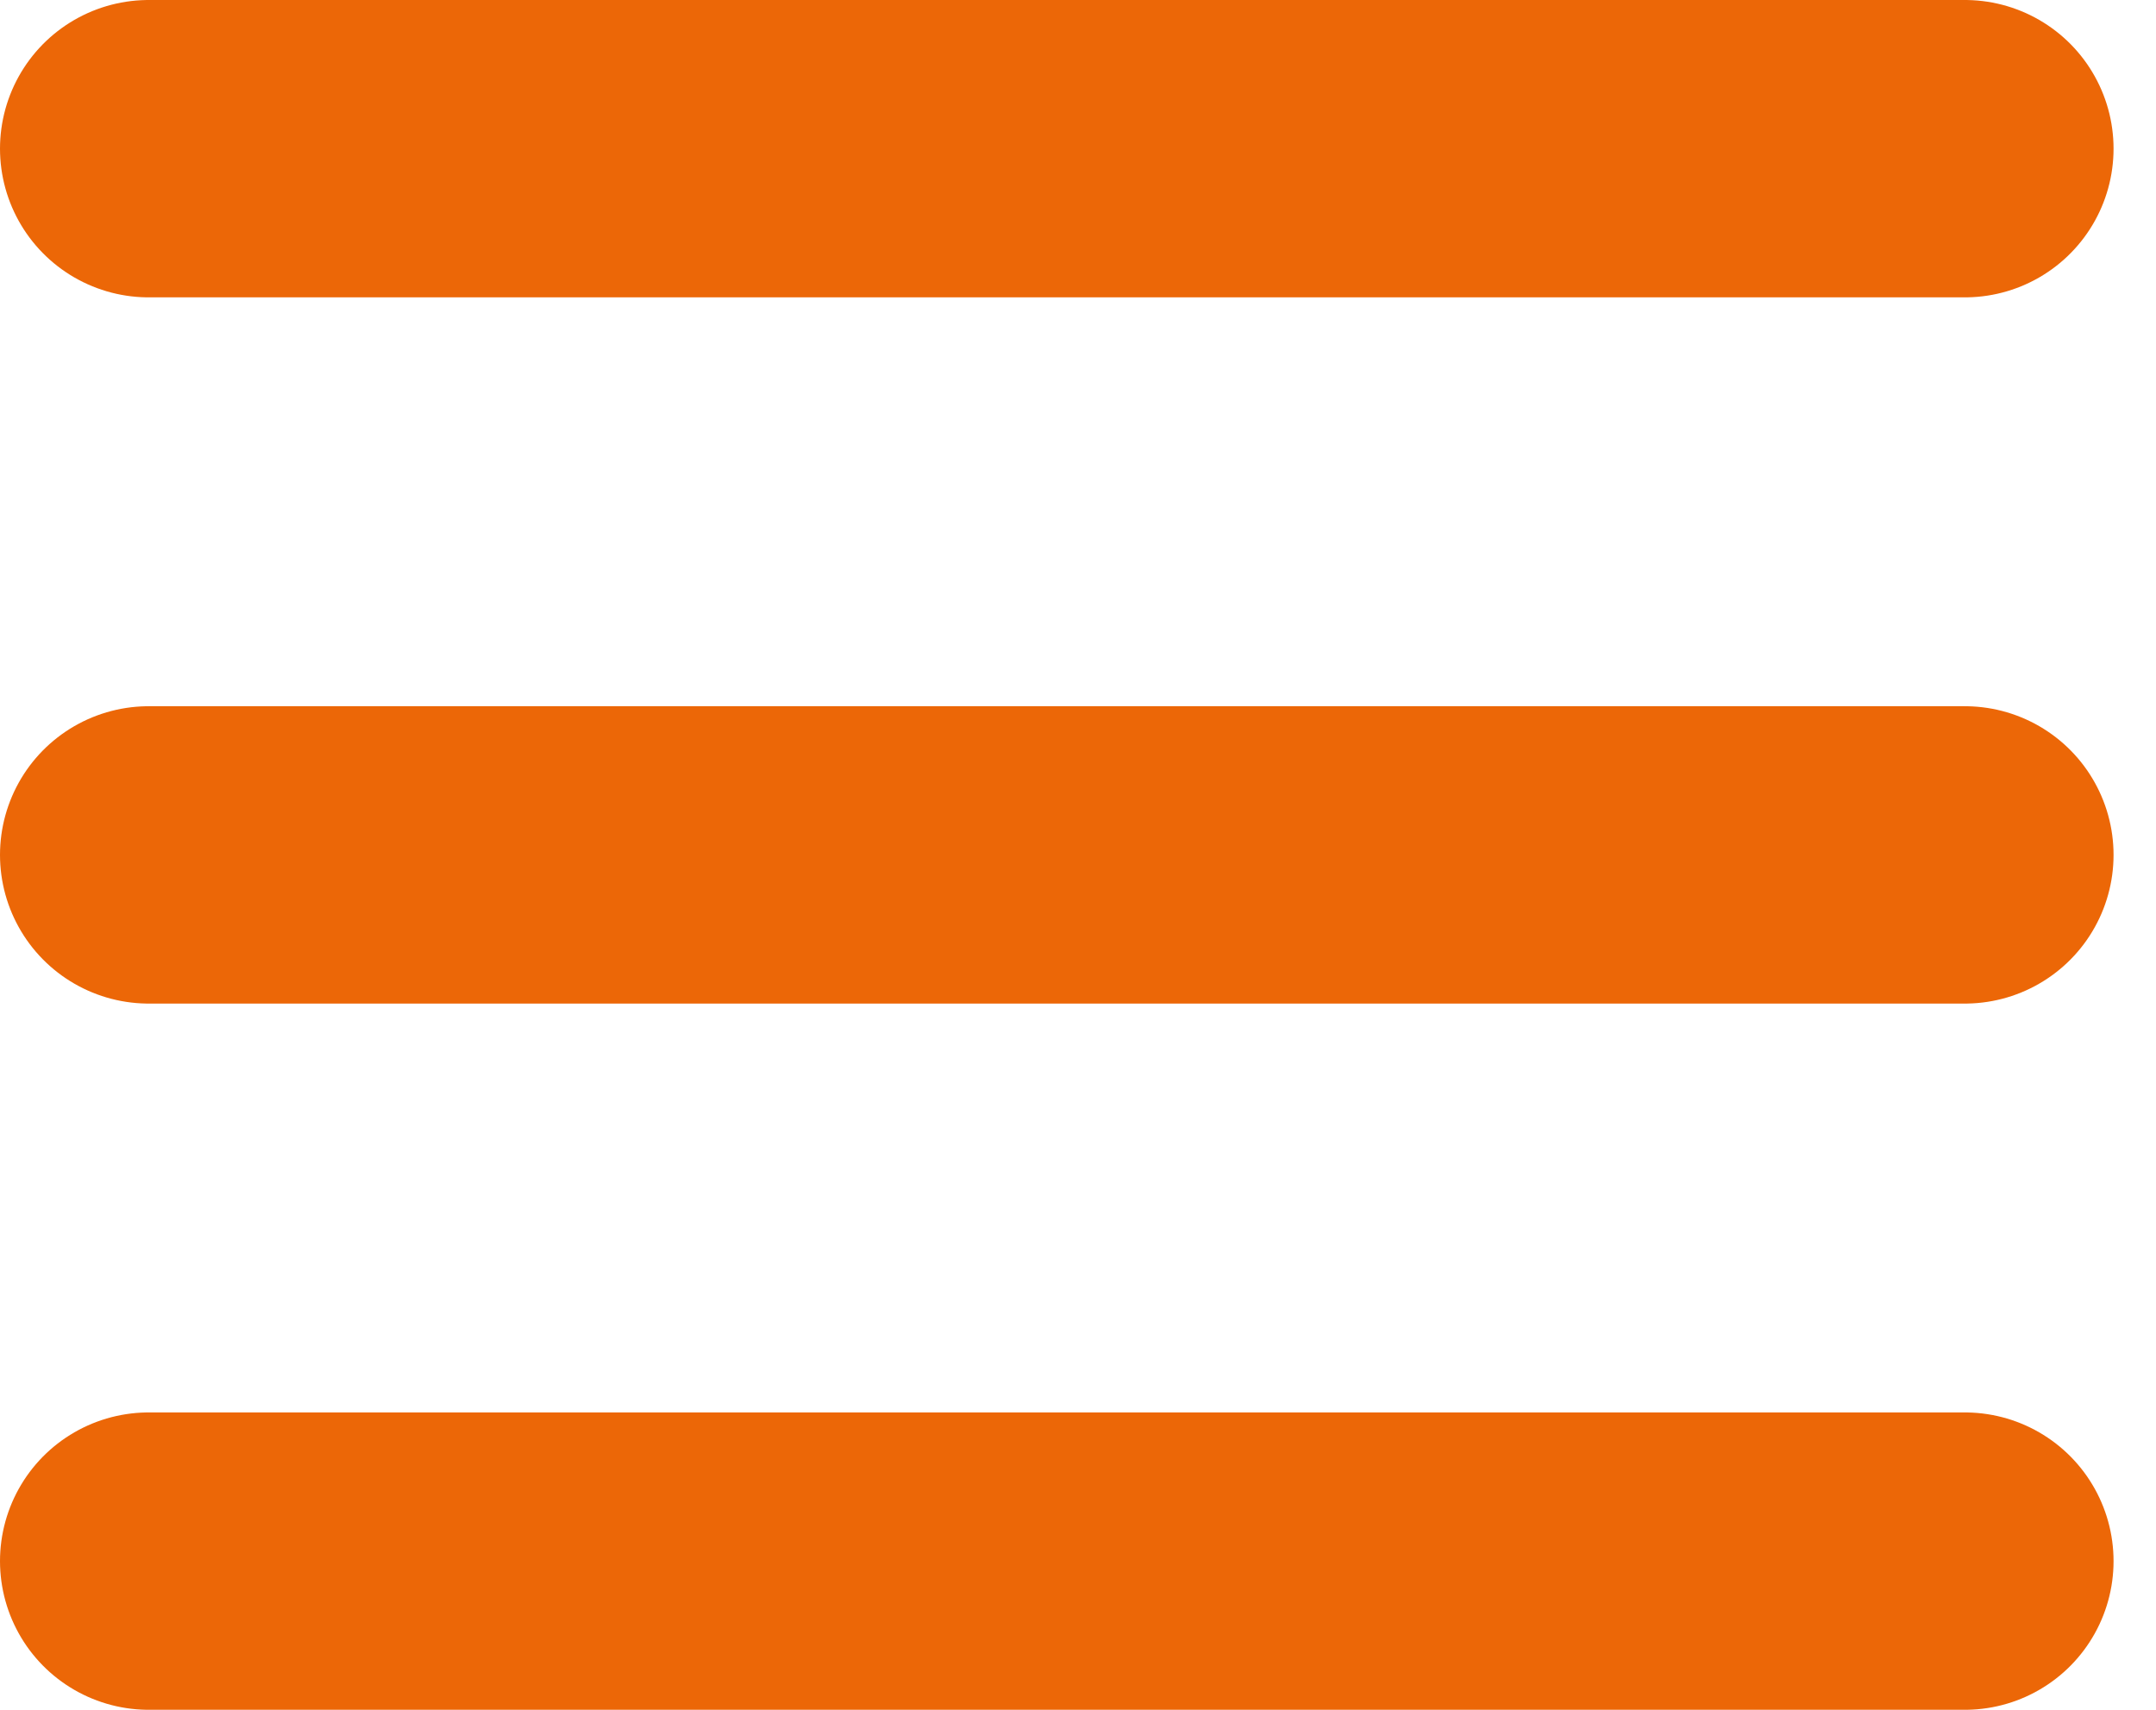 <svg width="29" height="23" viewBox="0 0 29 23" fill="none" xmlns="http://www.w3.org/2000/svg">
<path d="M2 2H26.429" stroke="#EC6707" stroke-width="4" stroke-linecap="round"/>
<path d="M2 11.5H26.429" stroke="#EC6707" stroke-width="4" stroke-linecap="round"/>
<path d="M2 21H26.429" stroke="#EC6707" stroke-width="4" stroke-linecap="round"/>
</svg>

